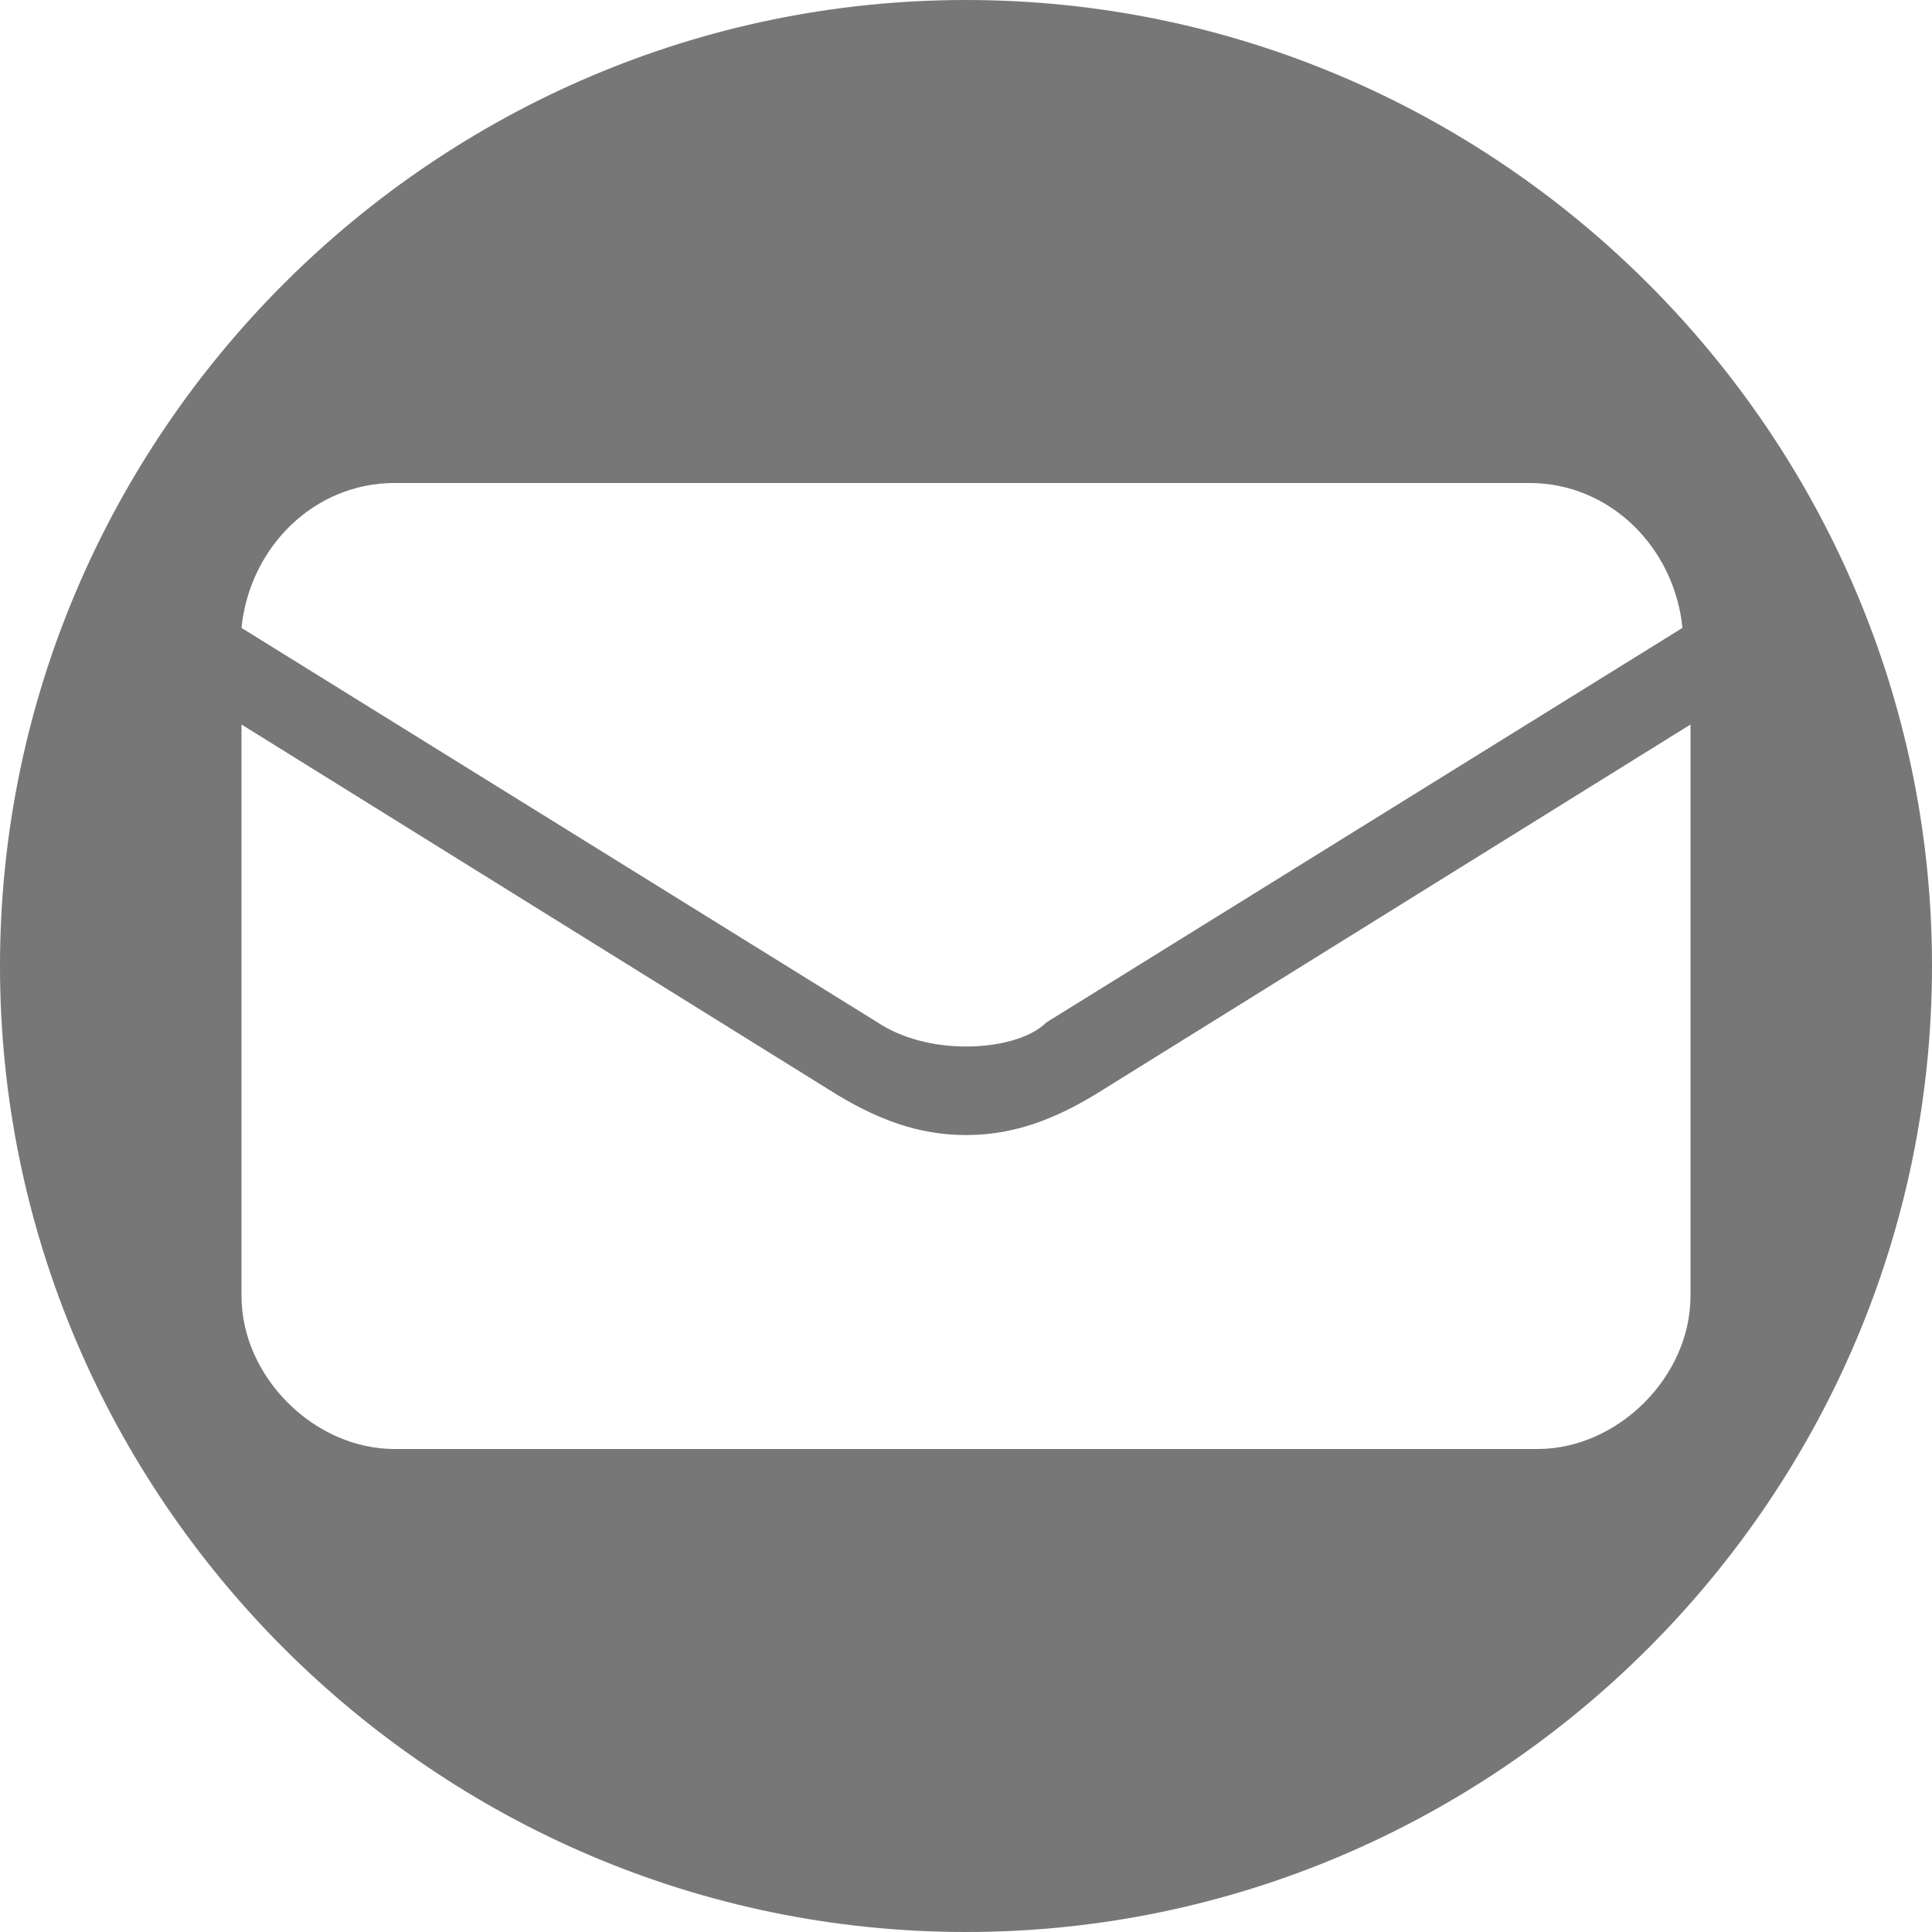 <?xml version="1.0" encoding="utf-8"?>
<!-- Generator: Adobe Illustrator 25.2.3, SVG Export Plug-In . SVG Version: 6.00 Build 0)  -->
<!DOCTYPE svg PUBLIC "-//W3C//DTD SVG 1.1//EN" "http://www.w3.org/Graphics/SVG/1.1/DTD/svg11.dtd">
<svg version="1.1" id="Ebene_1" xmlns:x="http://ns.adobe.com/Extensibility/1.0/" xmlns:i="http://ns.adobe.com/AdobeIllustrator/10.0/" xmlns:graph="http://ns.adobe.com/Graphs/1.0/"
	 xmlns="http://www.w3.org/2000/svg" xmlns:xlink="http://www.w3.org/1999/xlink" x="0px" y="0px" width="24px" height="24px"
	 viewBox="0 0 24 24" style="enable-background:new 0 0 24 24;" xml:space="preserve">
<style type="text/css">
	.st0{fill:#777777;}
</style>
<path class="st0" d="M12,0C5.4,0,0,5.4,0,12c0,6.6,5.4,12,12,12c6.6,0,12-5.4,12-12C24,5.4,18.6,0,12,0z M4.9,6h14.1
	c1,0,1.8,0.8,1.9,1.8l-7.9,4.9l0,0C12.8,12.9,12.4,13,12,13c-0.4,0-0.8-0.1-1.1-0.3l0,0L3,7.8C3.1,6.8,3.9,6,4.9,6z M19.1,18H4.9
	C3.9,18,3,17.1,3,16.1V9l7.4,4.6l0,0c0.5,0.3,1,0.5,1.6,0.5s1.1-0.2,1.6-0.5l0,0L21,9v7.1C21,17.1,20.1,18,19.1,18z"/>
</svg>
